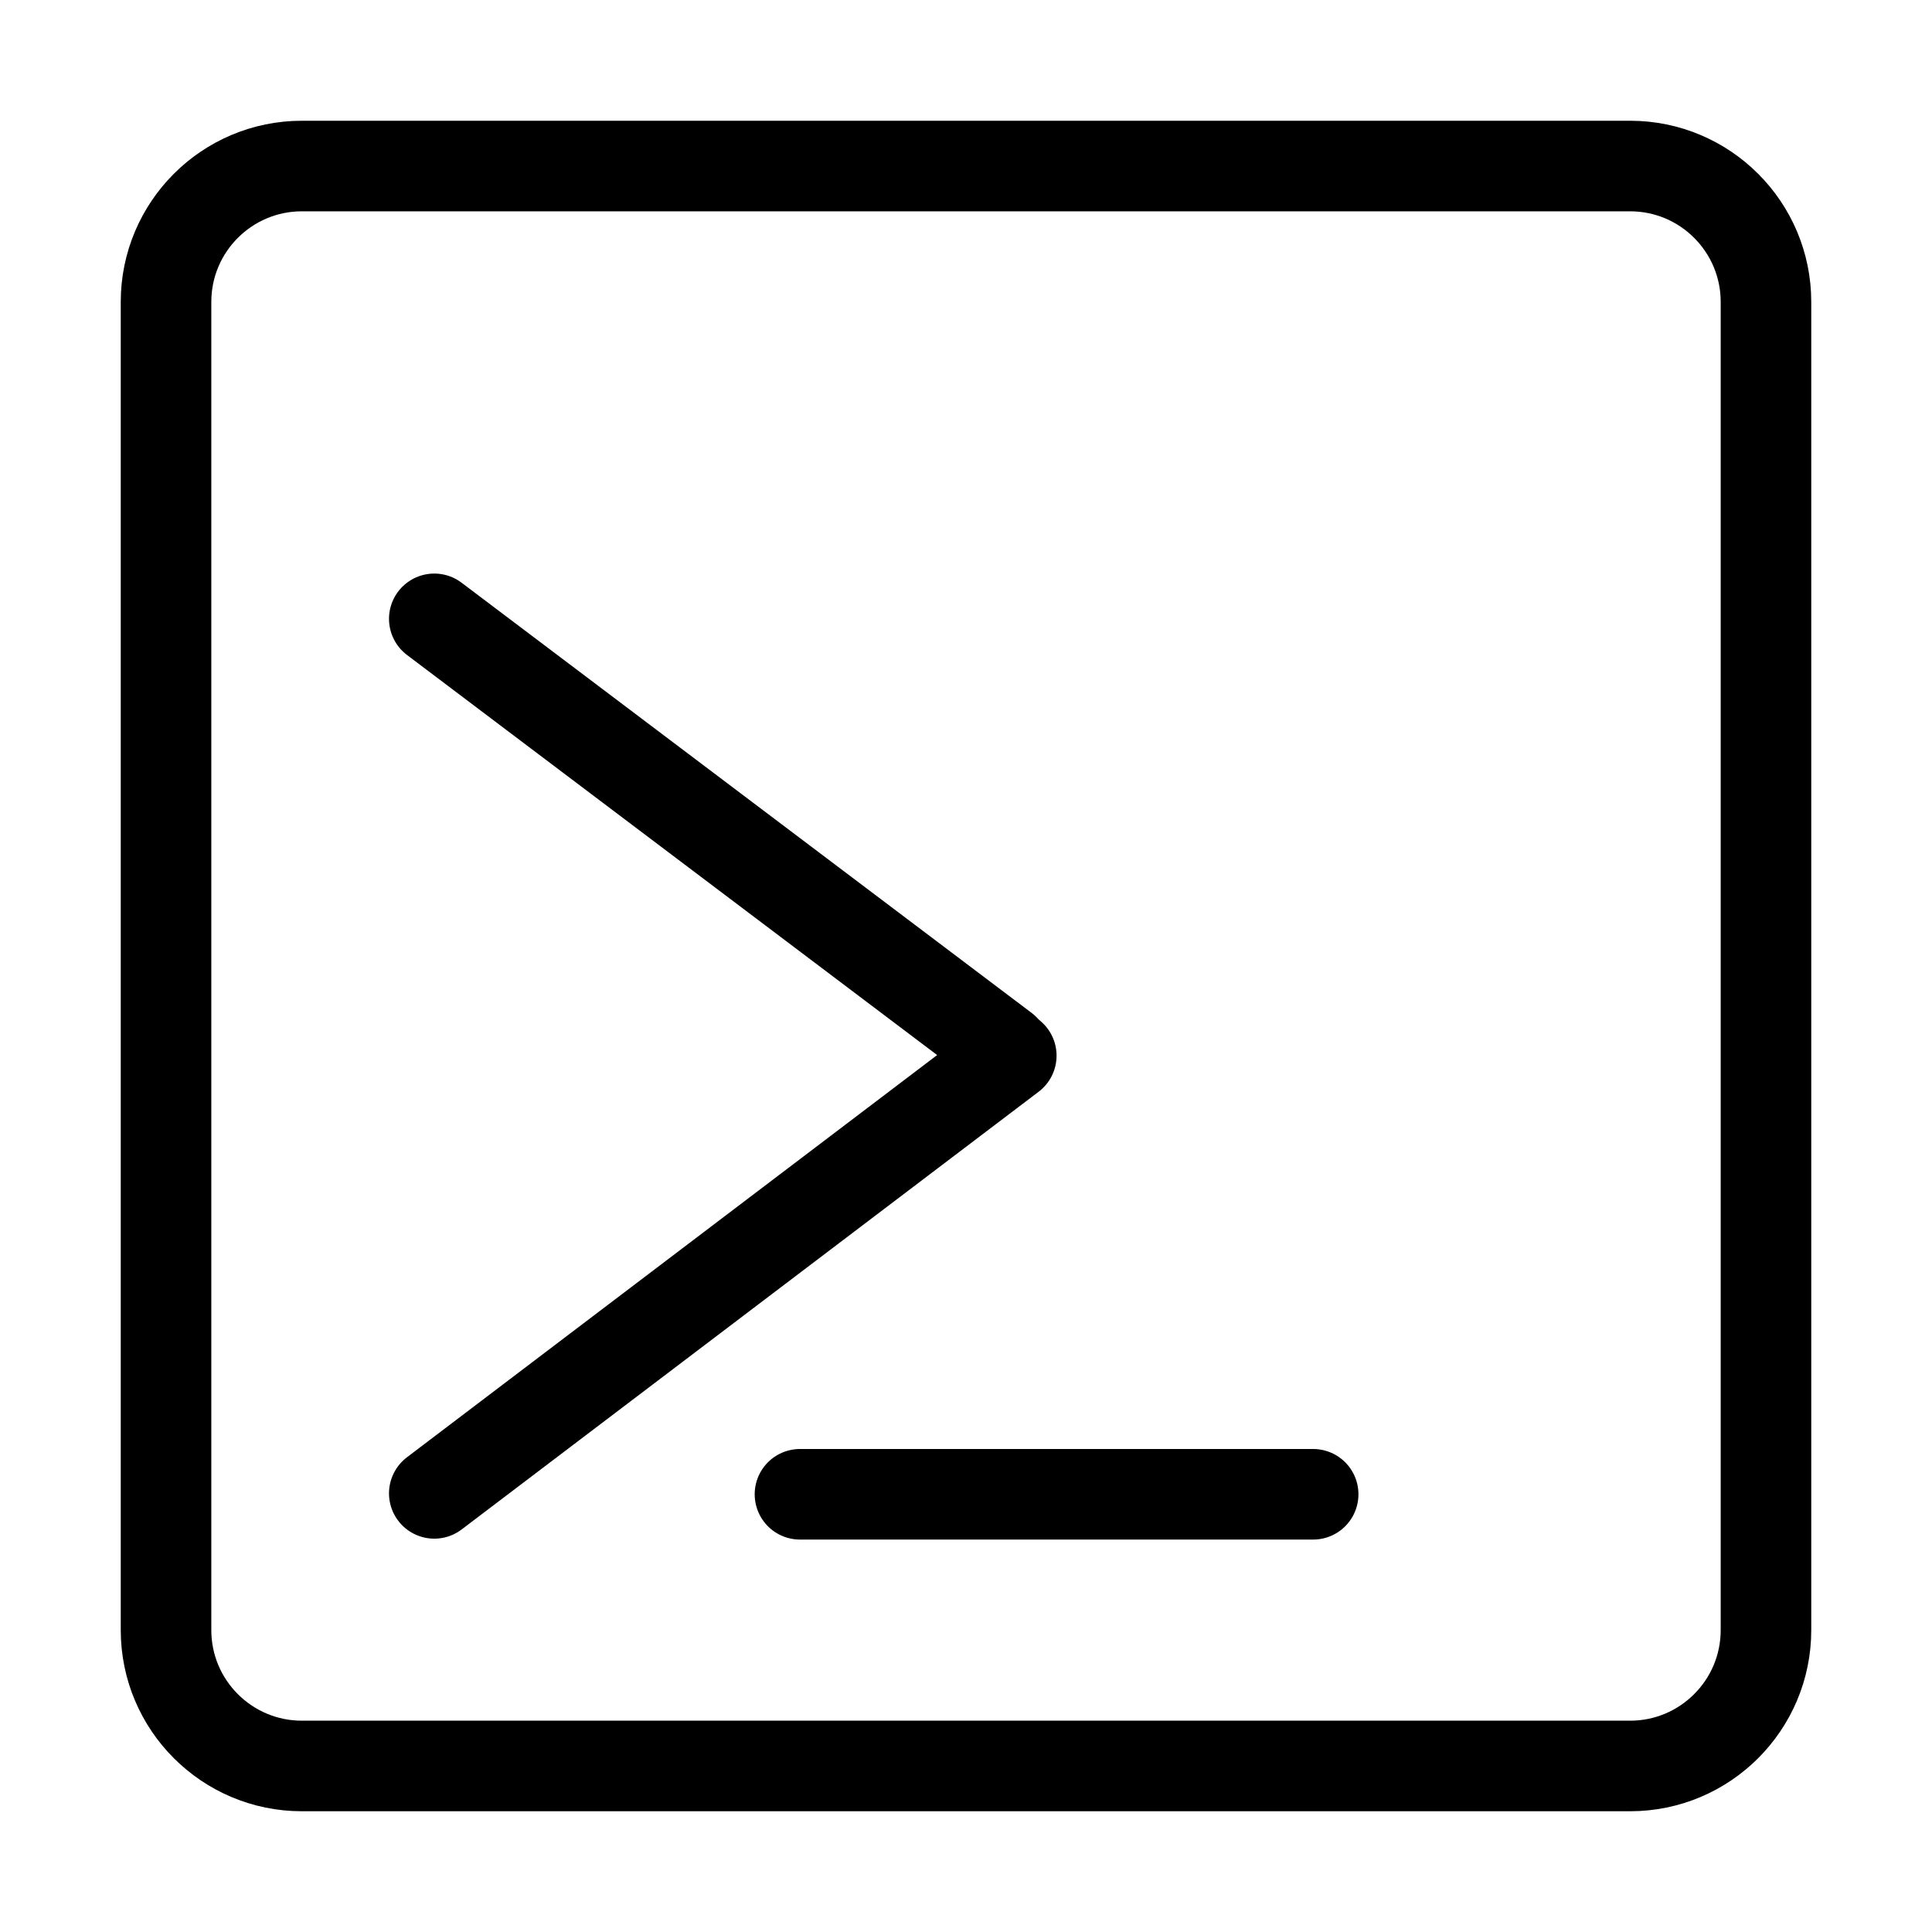 <?xml version="1.0" encoding="UTF-8" standalone="no"?>
<!DOCTYPE svg PUBLIC "-//W3C//DTD SVG 1.1//EN" "http://www.w3.org/Graphics/SVG/1.1/DTD/svg11.dtd">
<svg width="100%" height="100%" viewBox="0 0 512 512" version="1.1" xmlns="http://www.w3.org/2000/svg" xmlns:xlink="http://www.w3.org/1999/xlink" xml:space="preserve" xmlns:serif="http://www.serif.com/" style="fill-rule:evenodd;clip-rule:evenodd;stroke-linecap:round;stroke-linejoin:round;">
    <path d="M468,80L468,432C468,451.869 451.869,468 432,468L80,468C60.131,468 44,451.869 44,432L44,80C44,60.131 60.131,44 80,44L432,44C451.869,44 468,60.131 468,80Z" style="fill:none;stroke:black;stroke-width:24px;"/>
    <path d="M266.15,278L115.09,164" style="fill:none;fill-rule:nonzero;stroke:black;stroke-width:24px;"/>
    <path d="M212,396L348,396" style="fill:none;fill-rule:nonzero;stroke:black;stroke-width:24px;"/>
    <path d="M115.09,395.76L268,279.76" style="fill:none;fill-rule:nonzero;stroke:black;stroke-width:24px;"/>
</svg>
